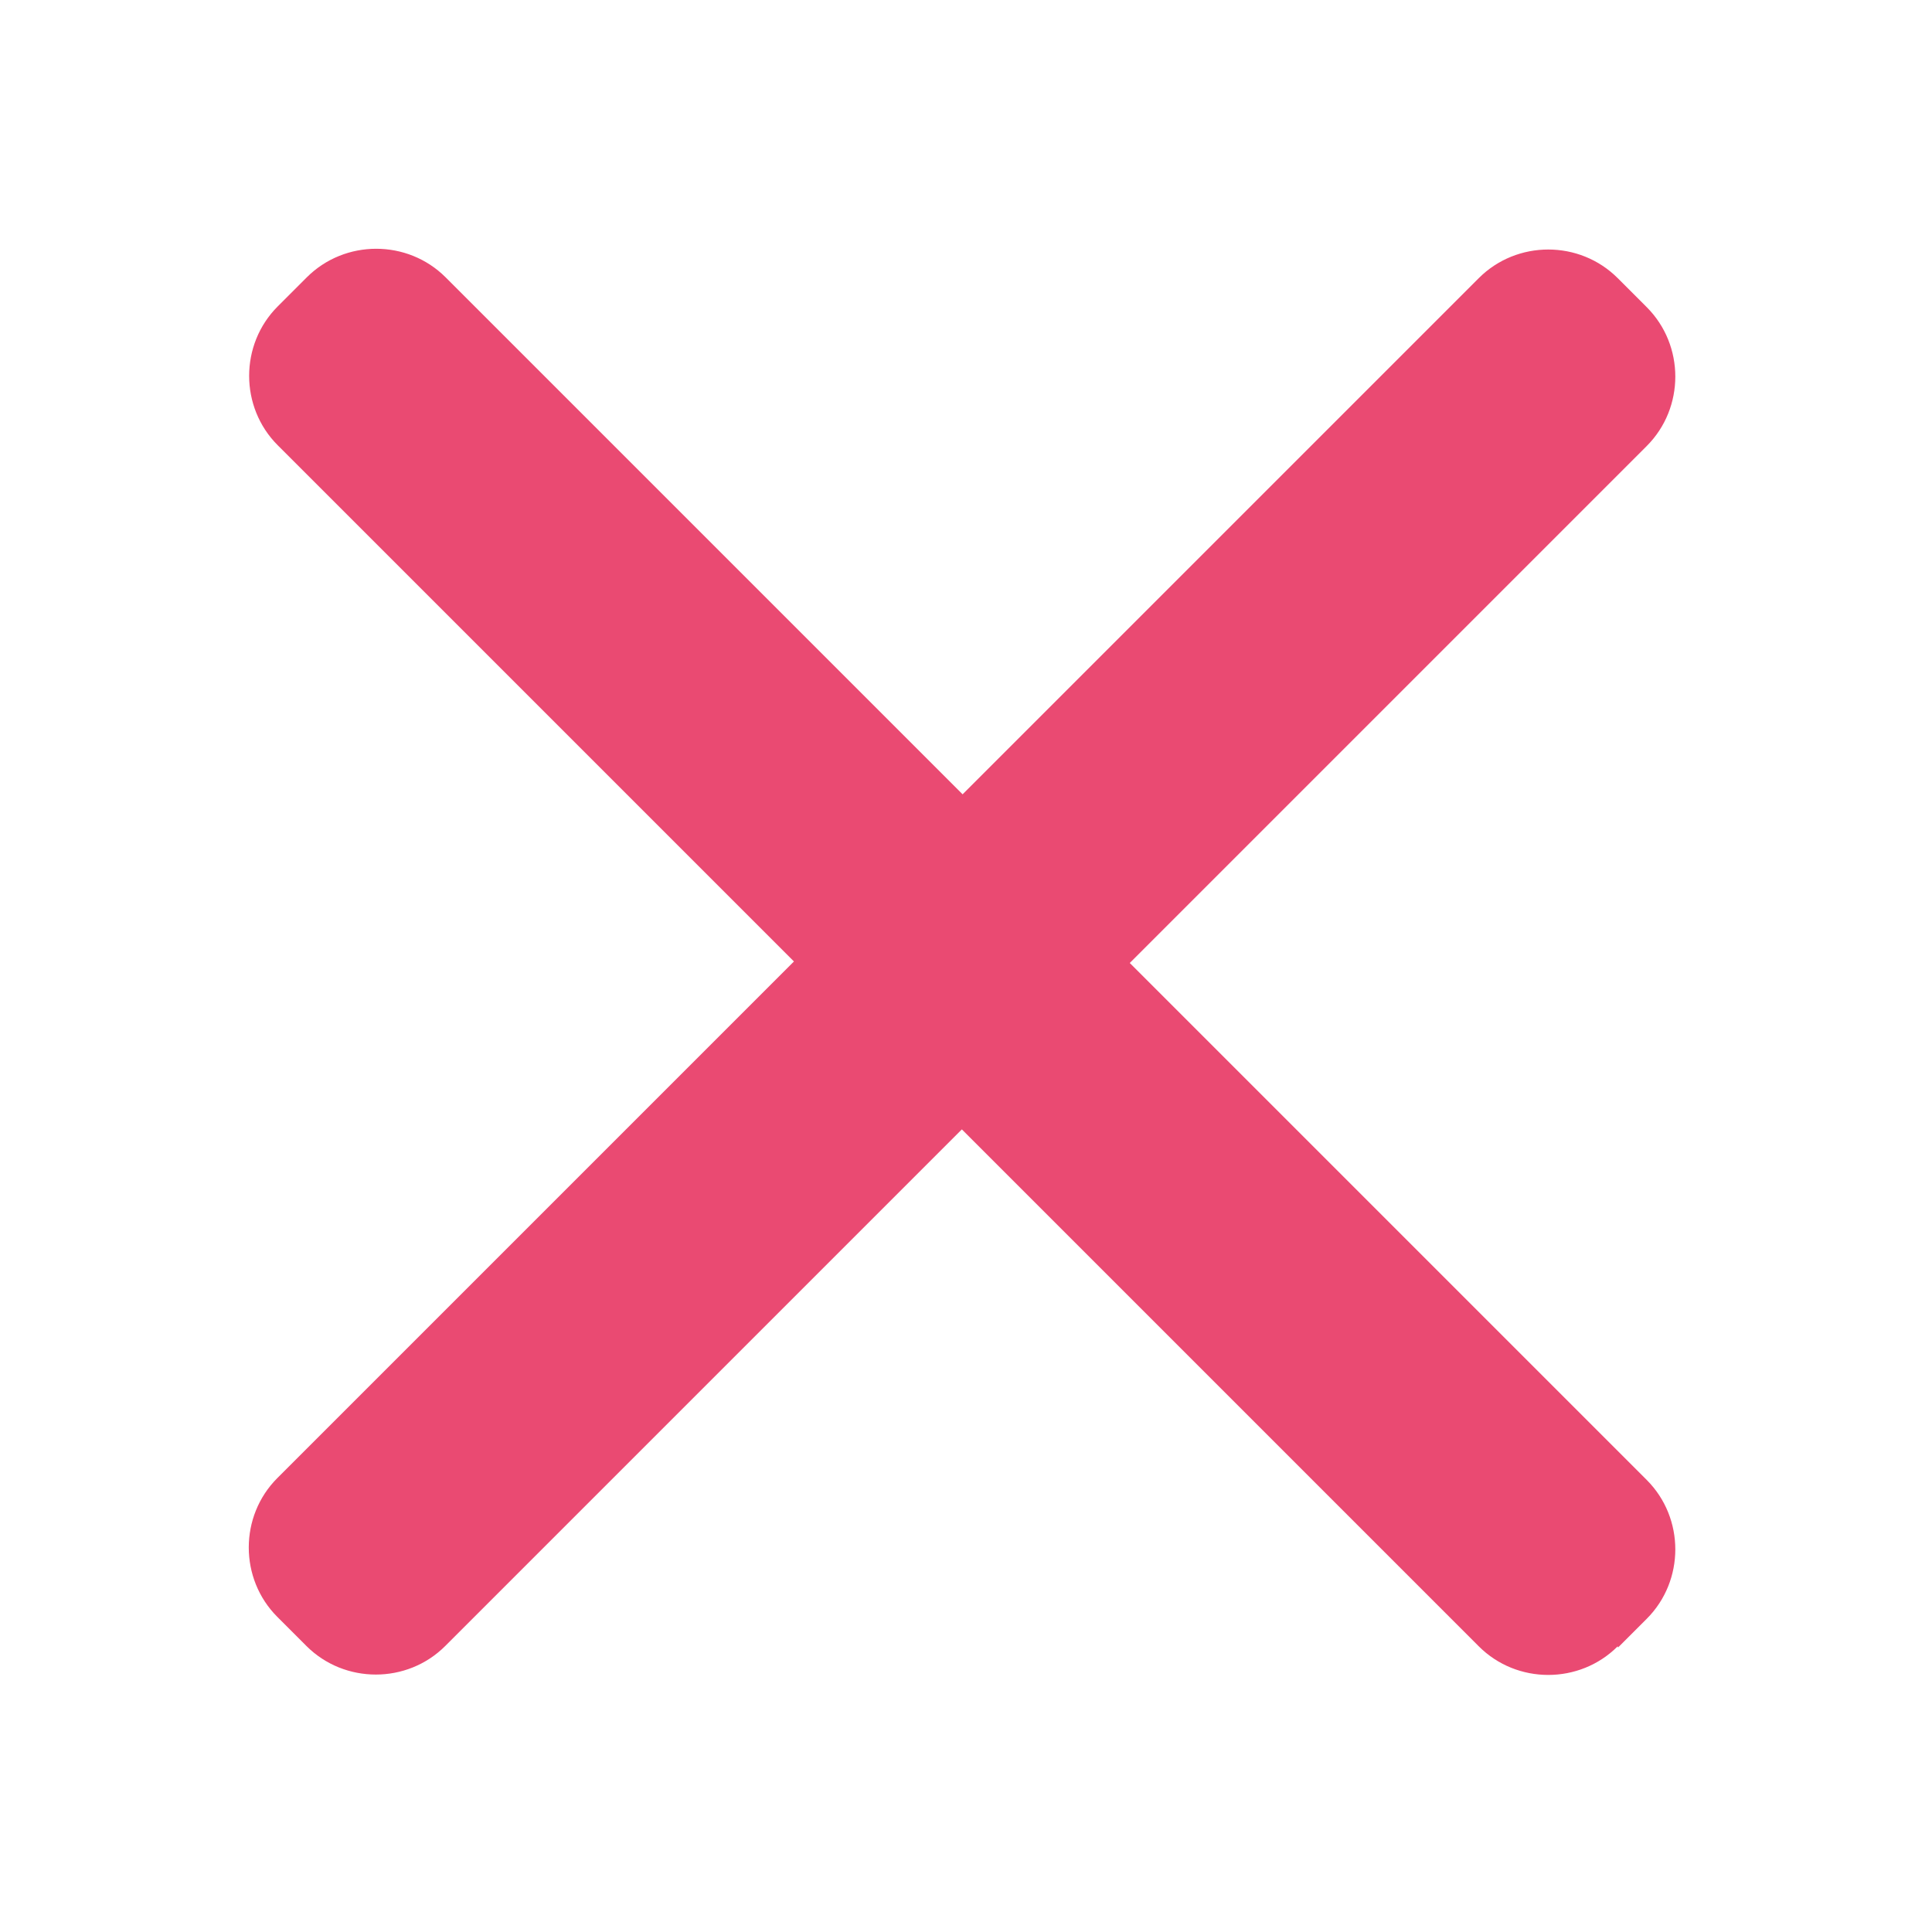 <?xml version="1.0" encoding="utf-8"?>

<svg version="1.1" id="Layer_1" xmlns="http://www.w3.org/2000/svg" xmlns:xlink="http://www.w3.org/1999/xlink" x="0px" y="0px"
	 width="512px" height="512px" viewBox="0 0 512 512" style="enable-background:new 0 0 512 512;" xml:space="preserve">
<path style="fill:#EA4A72;" d="M428.7,436.3c-10.1,10.1-26.7,10.1-36.8,0l-137-137L118,436.2c-10.1,10.1-26.7,10.1-36.8,0l-7.7-7.7
	c-10.1-10.1-10.1-26.7,0-36.8l136.9-136.9L73.6,118c-10.1-10.1-10.1-26.7,0-36.8l7.7-7.7c10.1-10.1,26.7-10.1,36.8,0l137,137
	L391.9,73.7c10.1-10.1,26.7-10.1,36.8,0l7.7,7.7c10.1,10.1,10.1,26.7,0,36.8l-137,137l137,137c10.1,10.1,10.1,26.7,0,36.8l-7.6,7.6
	L428.7,436.3L428.7,436.3z"/>
</svg>
